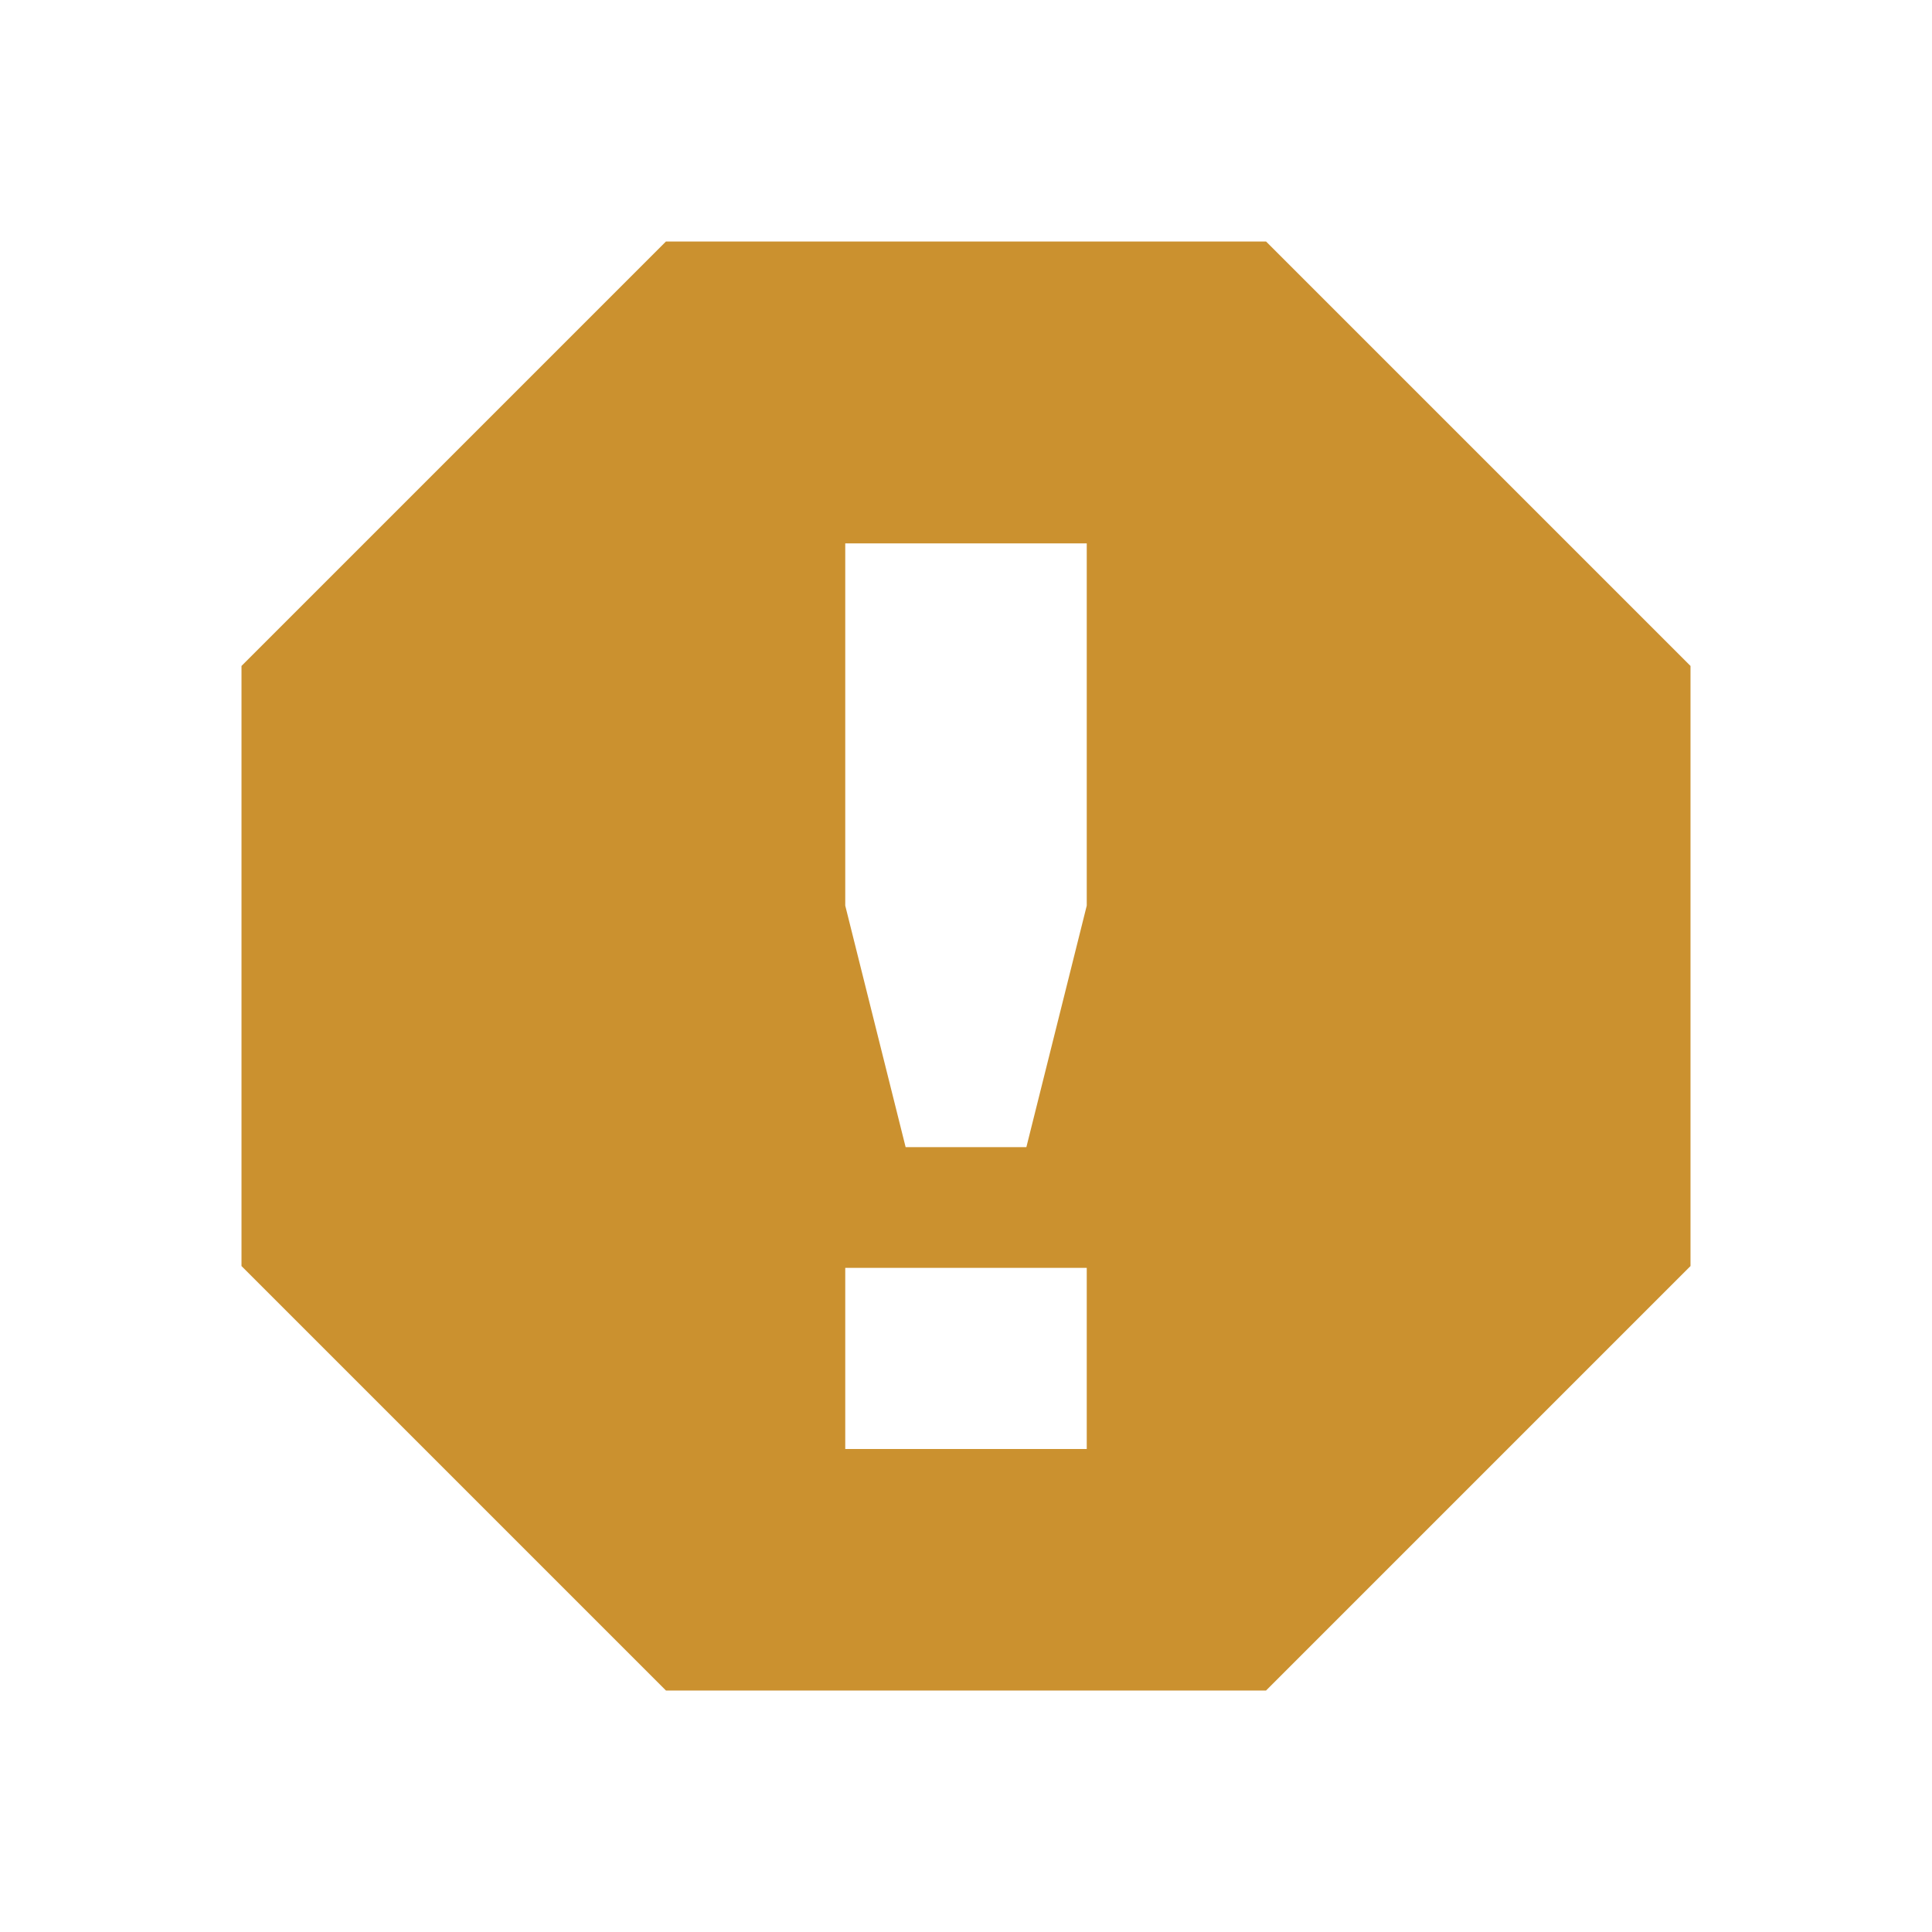 <svg xmlns="http://www.w3.org/2000/svg"  viewBox="0 0 64 64"><defs fill="#CB912F" /><path  d="m41.94,8h-19.88l-14.06,14.06v19.88l14.06,14.06h19.88l14.06-14.06v-19.88l-14.06-14.06Zm-5.94,40h-8v-6h8v6Zm0-18l-2,8h-4l-2-8v-12h8v12Z" fill="#CB912F" /></svg>